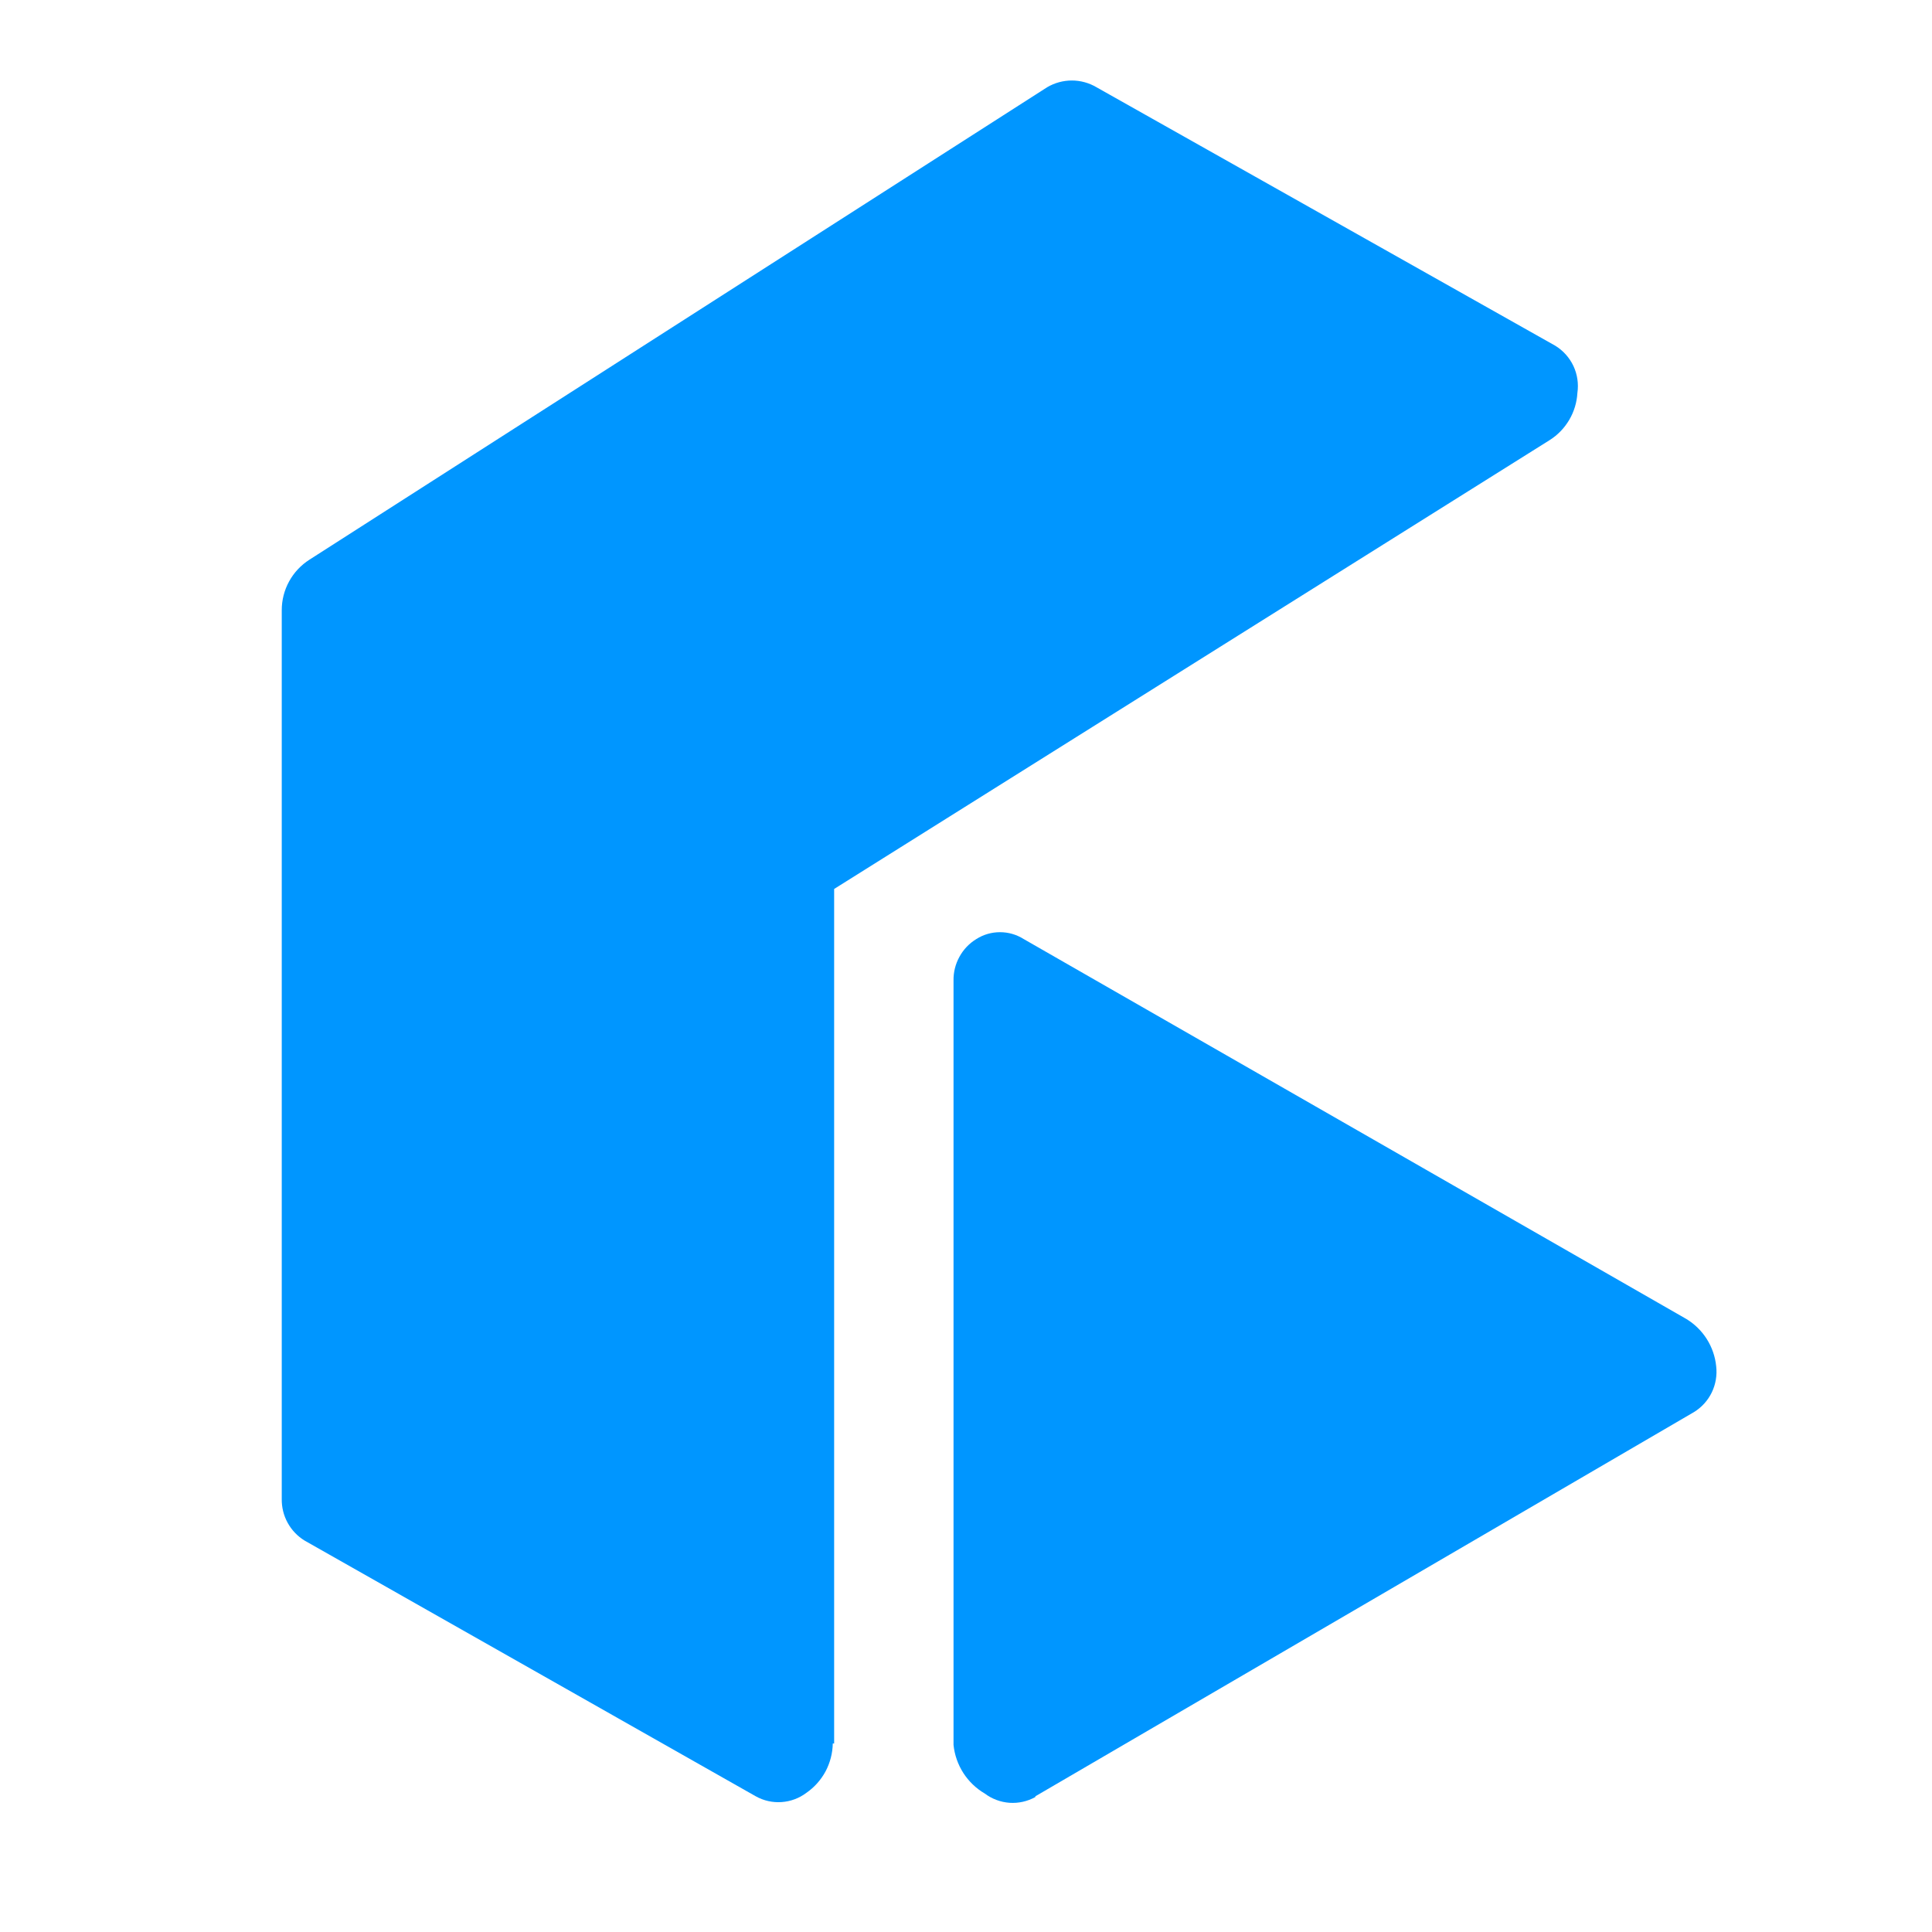 <svg width="48" height="48" viewBox="0 0 48 48" fill="none" xmlns="http://www.w3.org/2000/svg">
<path d="M20.724 43.316V22.086L38.5 10.935C38.7 10.809 38.867 10.636 38.987 10.432C39.107 10.228 39.177 9.998 39.19 9.762C39.223 9.533 39.189 9.3 39.091 9.092C38.992 8.883 38.835 8.708 38.638 8.588L27.241 2.167C27.056 2.058 26.845 2 26.63 2C26.414 2 26.203 2.058 26.017 2.167L7.69 13.904C7.478 14.039 7.303 14.225 7.183 14.445C7.062 14.665 6.999 14.913 7 15.164V37.241C6.997 37.448 7.047 37.653 7.147 37.834C7.247 38.016 7.392 38.168 7.569 38.276L18.776 44.628C18.972 44.738 19.195 44.788 19.418 44.772C19.642 44.757 19.856 44.677 20.035 44.542C20.233 44.405 20.396 44.222 20.511 44.009C20.624 43.795 20.686 43.558 20.69 43.316" fill="#0096FF"/>
<path d="M25.724 44.628L42.086 35.083C42.277 34.966 42.431 34.796 42.529 34.594C42.626 34.392 42.664 34.167 42.638 33.944C42.614 33.704 42.534 33.473 42.406 33.27C42.277 33.066 42.103 32.895 41.897 32.77L25.431 23.329C25.255 23.218 25.052 23.16 24.845 23.16C24.637 23.16 24.434 23.218 24.259 23.329C24.082 23.437 23.936 23.589 23.837 23.771C23.737 23.952 23.686 24.157 23.69 24.364V43.351C23.715 43.599 23.799 43.838 23.933 44.048C24.068 44.258 24.25 44.433 24.465 44.559C24.644 44.694 24.858 44.774 25.082 44.79C25.305 44.805 25.529 44.755 25.724 44.646" fill="#0096FF"/>
</svg>
